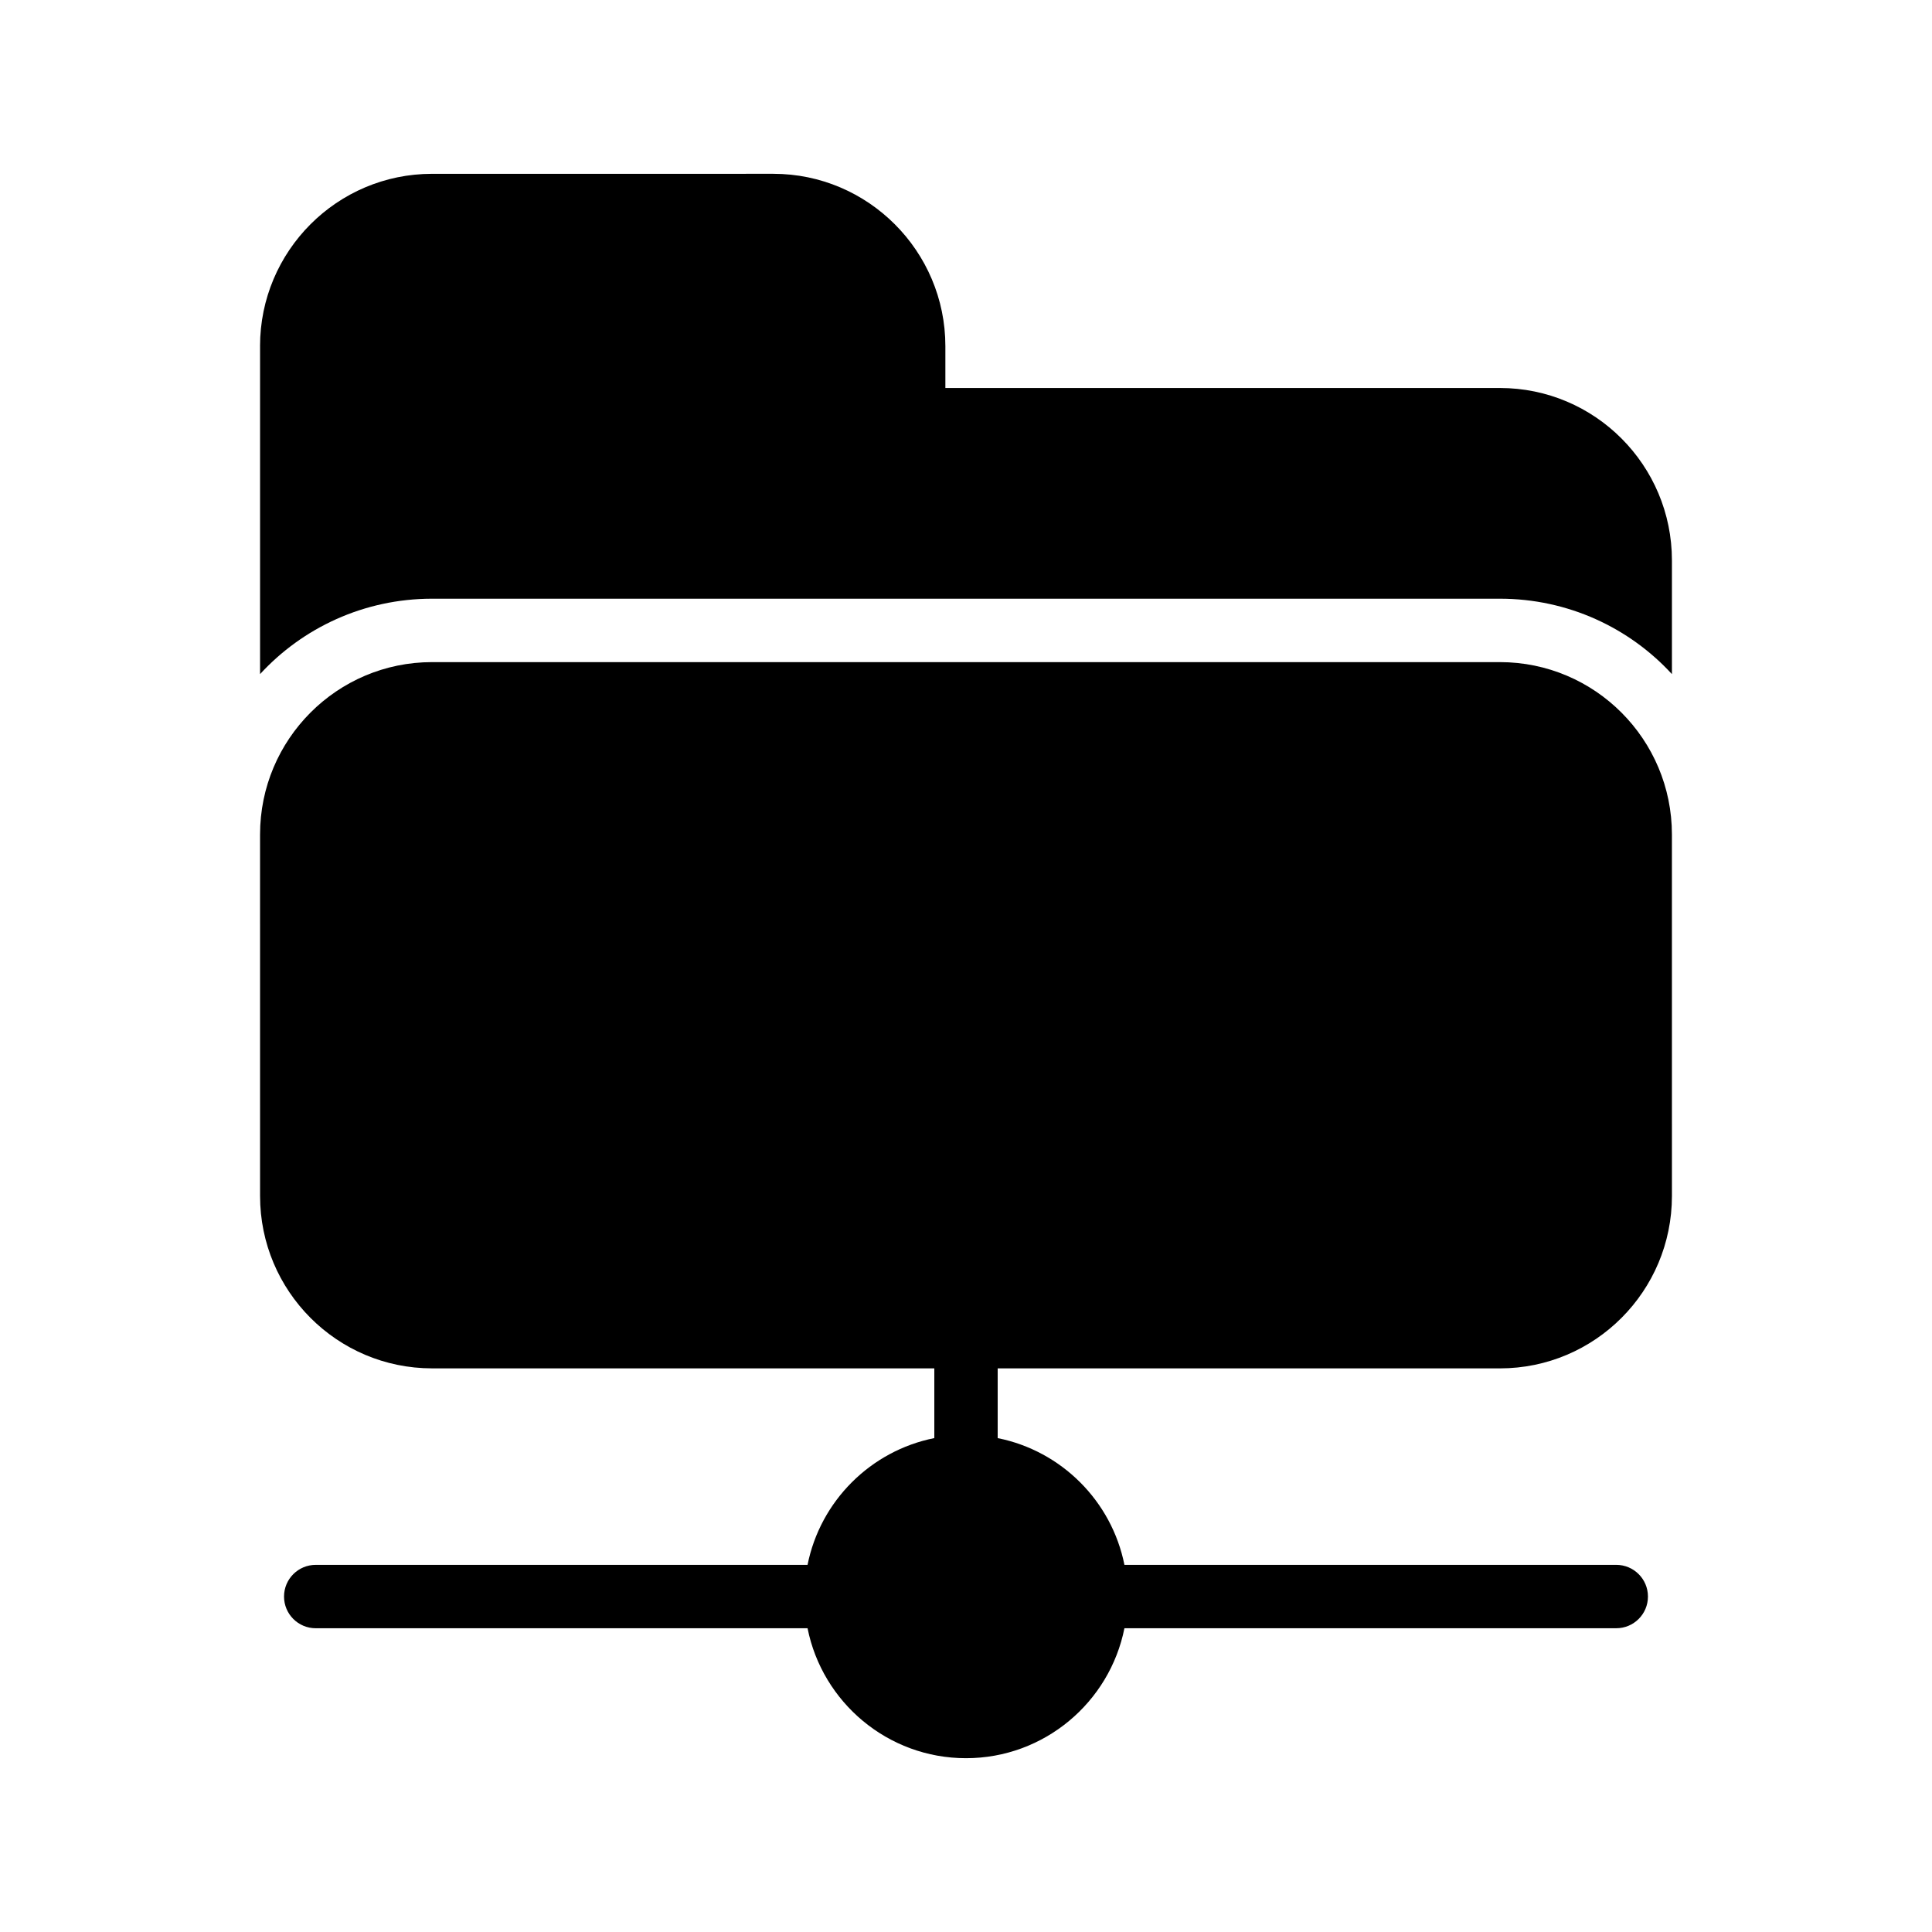 <?xml version="1.0" encoding="UTF-8"?>
<!-- Uploaded to: ICON Repo, www.svgrepo.com, Generator: ICON Repo Mixer Tools -->
<svg fill="#000000" width="800px" height="800px" version="1.1" viewBox="144 144 512 512" xmlns="http://www.w3.org/2000/svg">
 <g>
  <path d="m212.92 460.95c0 25.191 20.402 45.68 45.594 45.68h133.09v18.48c-16.895 3.371-30.219 16.695-33.594 33.59l-130.34 0.004c-4.637 0-8.398 3.754-8.398 8.398 0 4.641 3.758 8.398 8.398 8.398h130.34c3.914 19.609 21.242 34.438 41.988 34.438s38.074-14.828 41.988-34.441h130.34c4.637 0 8.398-3.754 8.398-8.398 0-4.641-3.758-8.398-8.398-8.398l-130.34 0.004c-3.371-16.895-16.699-30.219-33.59-33.59v-18.48h133.09c25.191 0 45.594-20.488 45.594-45.68l-0.004-95.809c0-25.191-20.402-45.68-45.594-45.68h-282.97c-25.191 0-45.594 20.488-45.594 45.68z"/>
  <path d="m212.92 235.74v86.906c11.254-12.258 27.543-19.984 45.594-19.984h282.97c18.055 0 34.344 7.727 45.594 19.984v-30.145c0-25.191-20.402-45.68-45.594-45.68h-146.95v-11.082c0-25.191-20.488-45.68-45.594-45.68l-90.434 0.004c-25.191 0-45.594 20.488-45.594 45.676z"/>
 </g>
</svg>